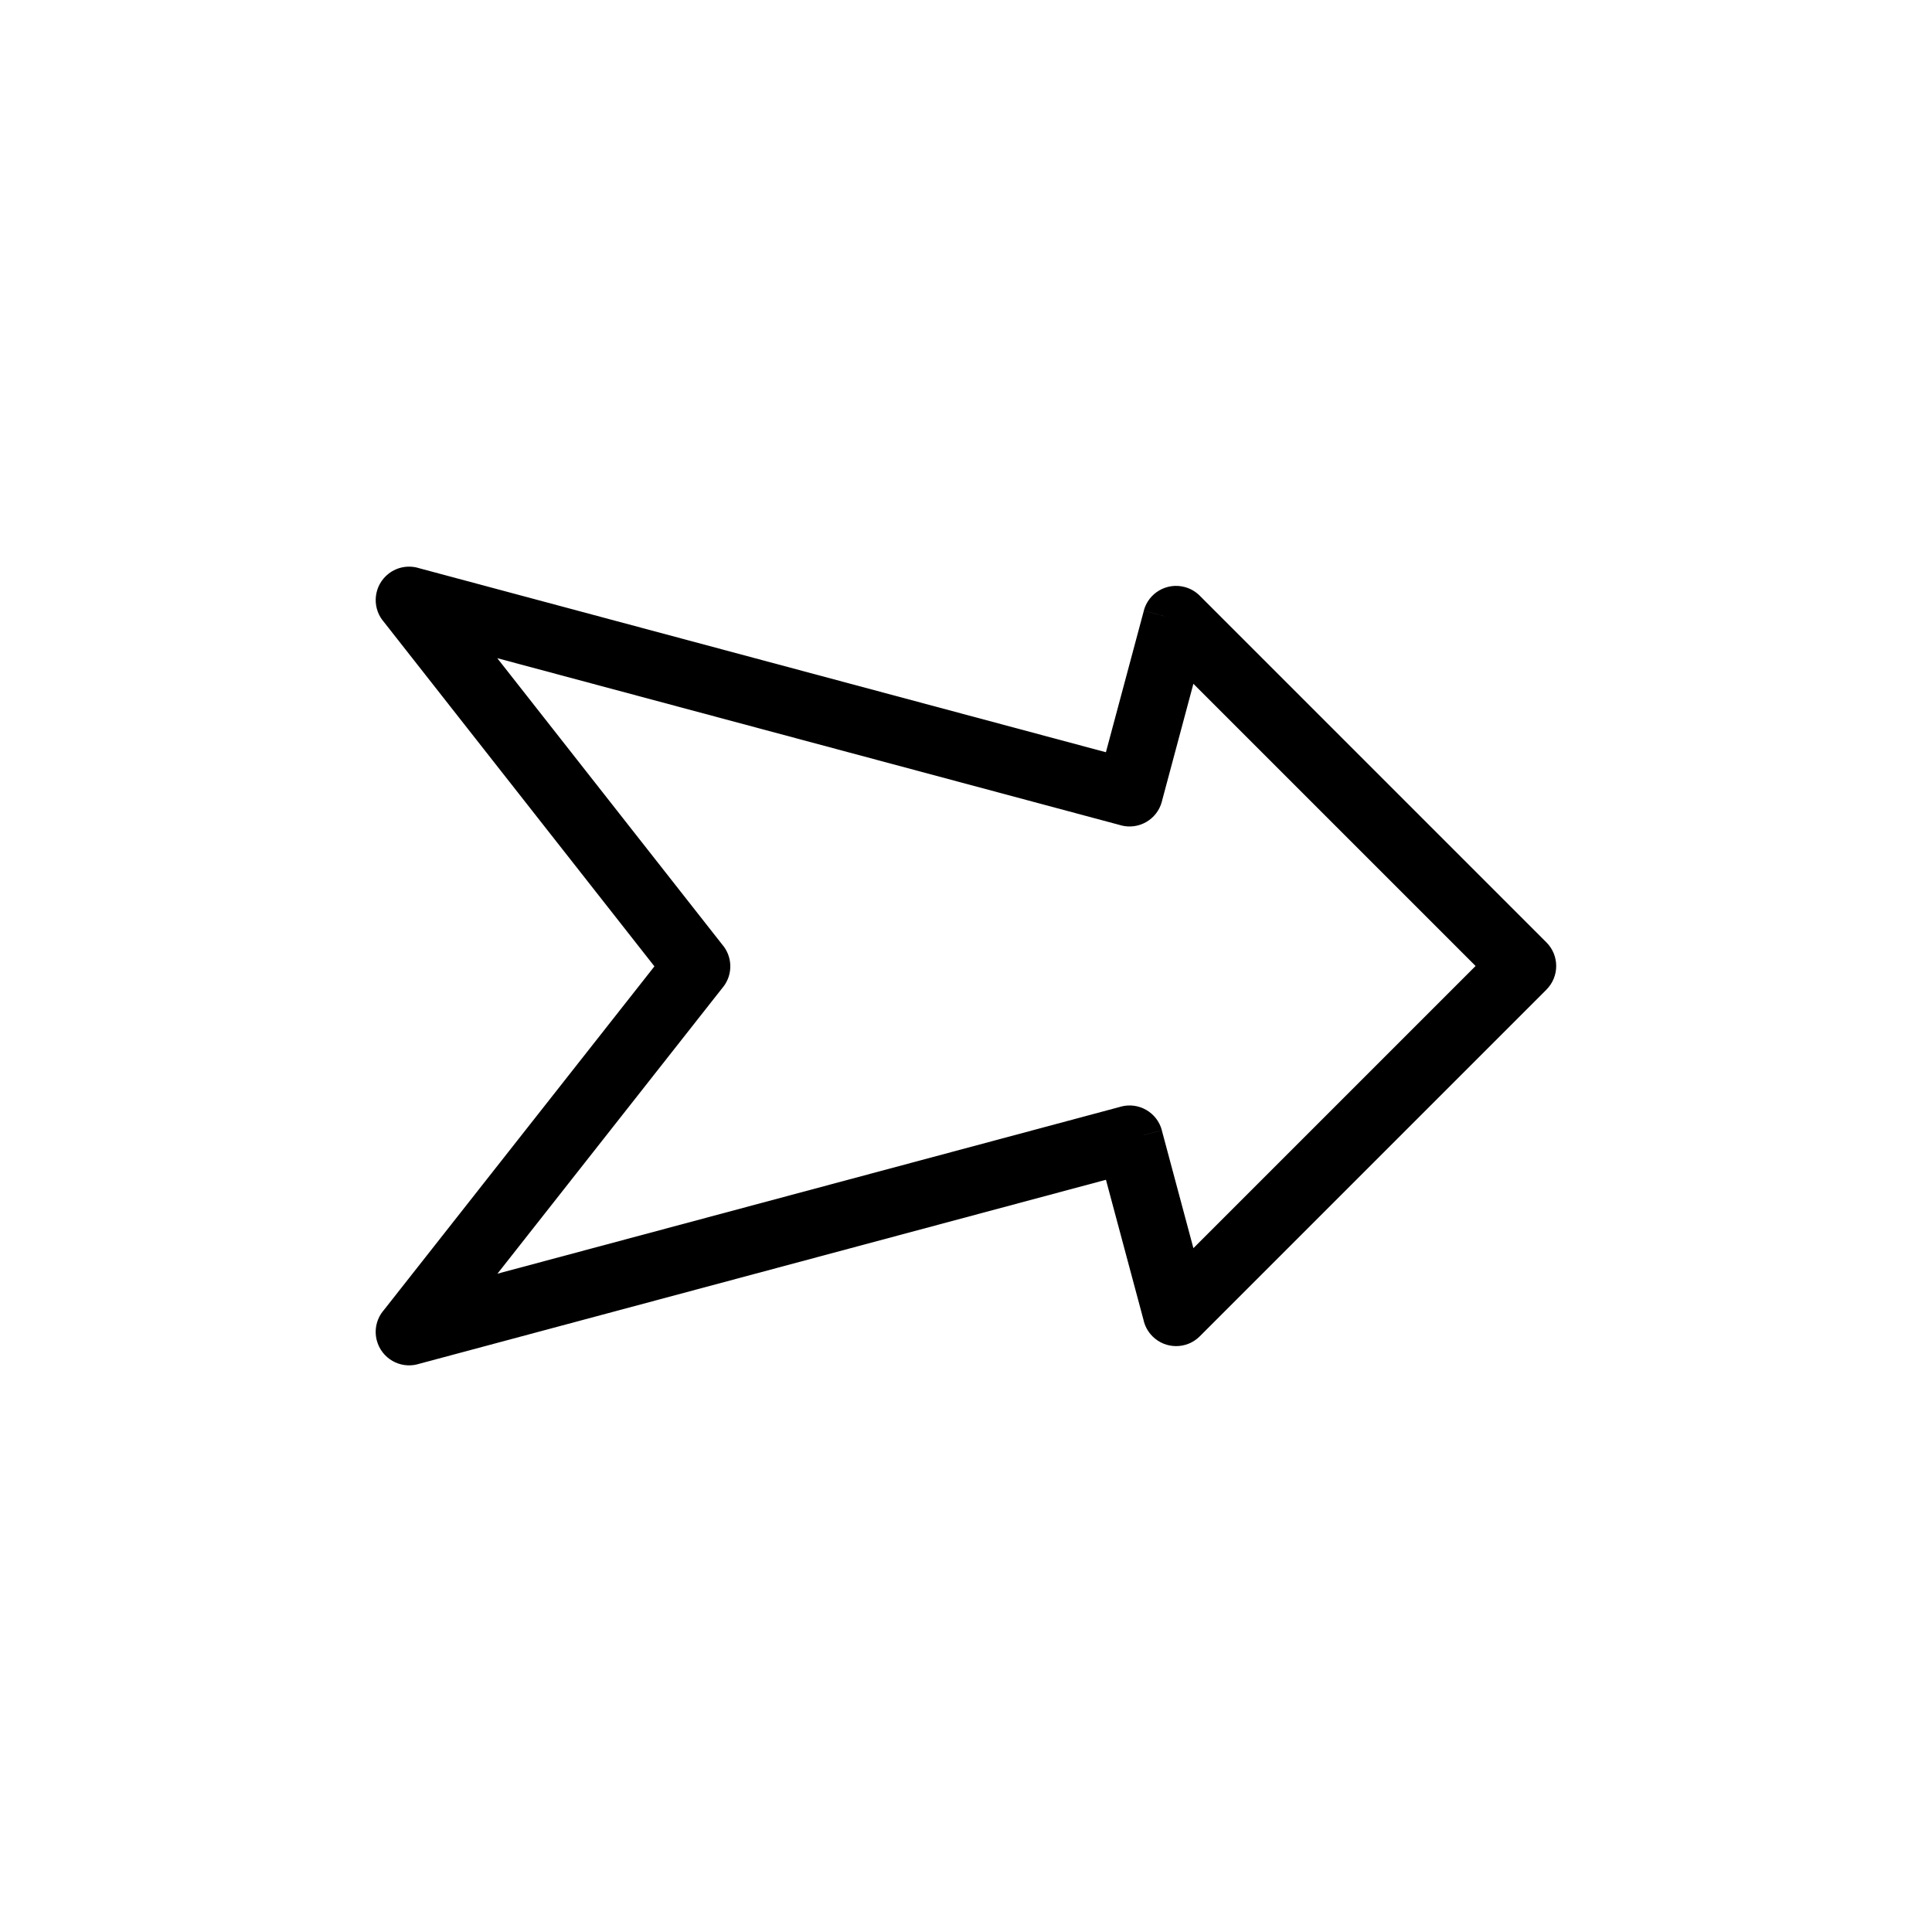 <?xml version="1.0" encoding="UTF-8"?>
<!-- Uploaded to: ICON Repo, www.svgrepo.com, Generator: ICON Repo Mixer Tools -->
<svg fill="#000000" width="800px" height="800px" version="1.1" viewBox="144 144 512 512" xmlns="http://www.w3.org/2000/svg">
 <path d="m553.76 406.33-91.812 91.812c-3.457 3.457-9.066 3.457-12.523 0-1.258-1.258-2.059-2.801-2.402-4.422l-9.934-37.066-182.38 48.867 0.004 0.012c-4.723 1.266-9.582-1.539-10.848-6.262-0.793-2.961 0.012-5.977 1.887-8.121l71.676-91.055-71.961-91.609 6.953-5.465-6.965 5.473c-3.019-3.848-2.352-9.414 1.492-12.434 2.41-1.895 5.496-2.336 8.211-1.457l181.92 48.746 10.051-37.508 8.543 2.281-8.555-2.293c1.266-4.723 6.121-7.527 10.848-6.262 1.625 0.434 3.023 1.297 4.109 2.43l91.742 91.742c3.457 3.457 3.457 9.066 0 12.523l-0.07 0.066zm-93.5 68.453 74.785-74.785-74.785-74.785-8.254 30.805c-0.031 0.148-0.066 0.297-0.109 0.445-1.266 4.723-6.121 7.527-10.848 6.262l0.004-0.012-165.27-44.285 59.566 75.832c2.758 3.144 2.977 7.906 0.293 11.312l-0.008-0.008-59.809 75.98 164.79-44.152c0.145-0.047 0.293-0.09 0.441-0.129 4.723-1.266 9.582 1.539 10.848 6.262l-8.555 2.293 8.543-2.281 8.371 31.242z"/>
</svg>